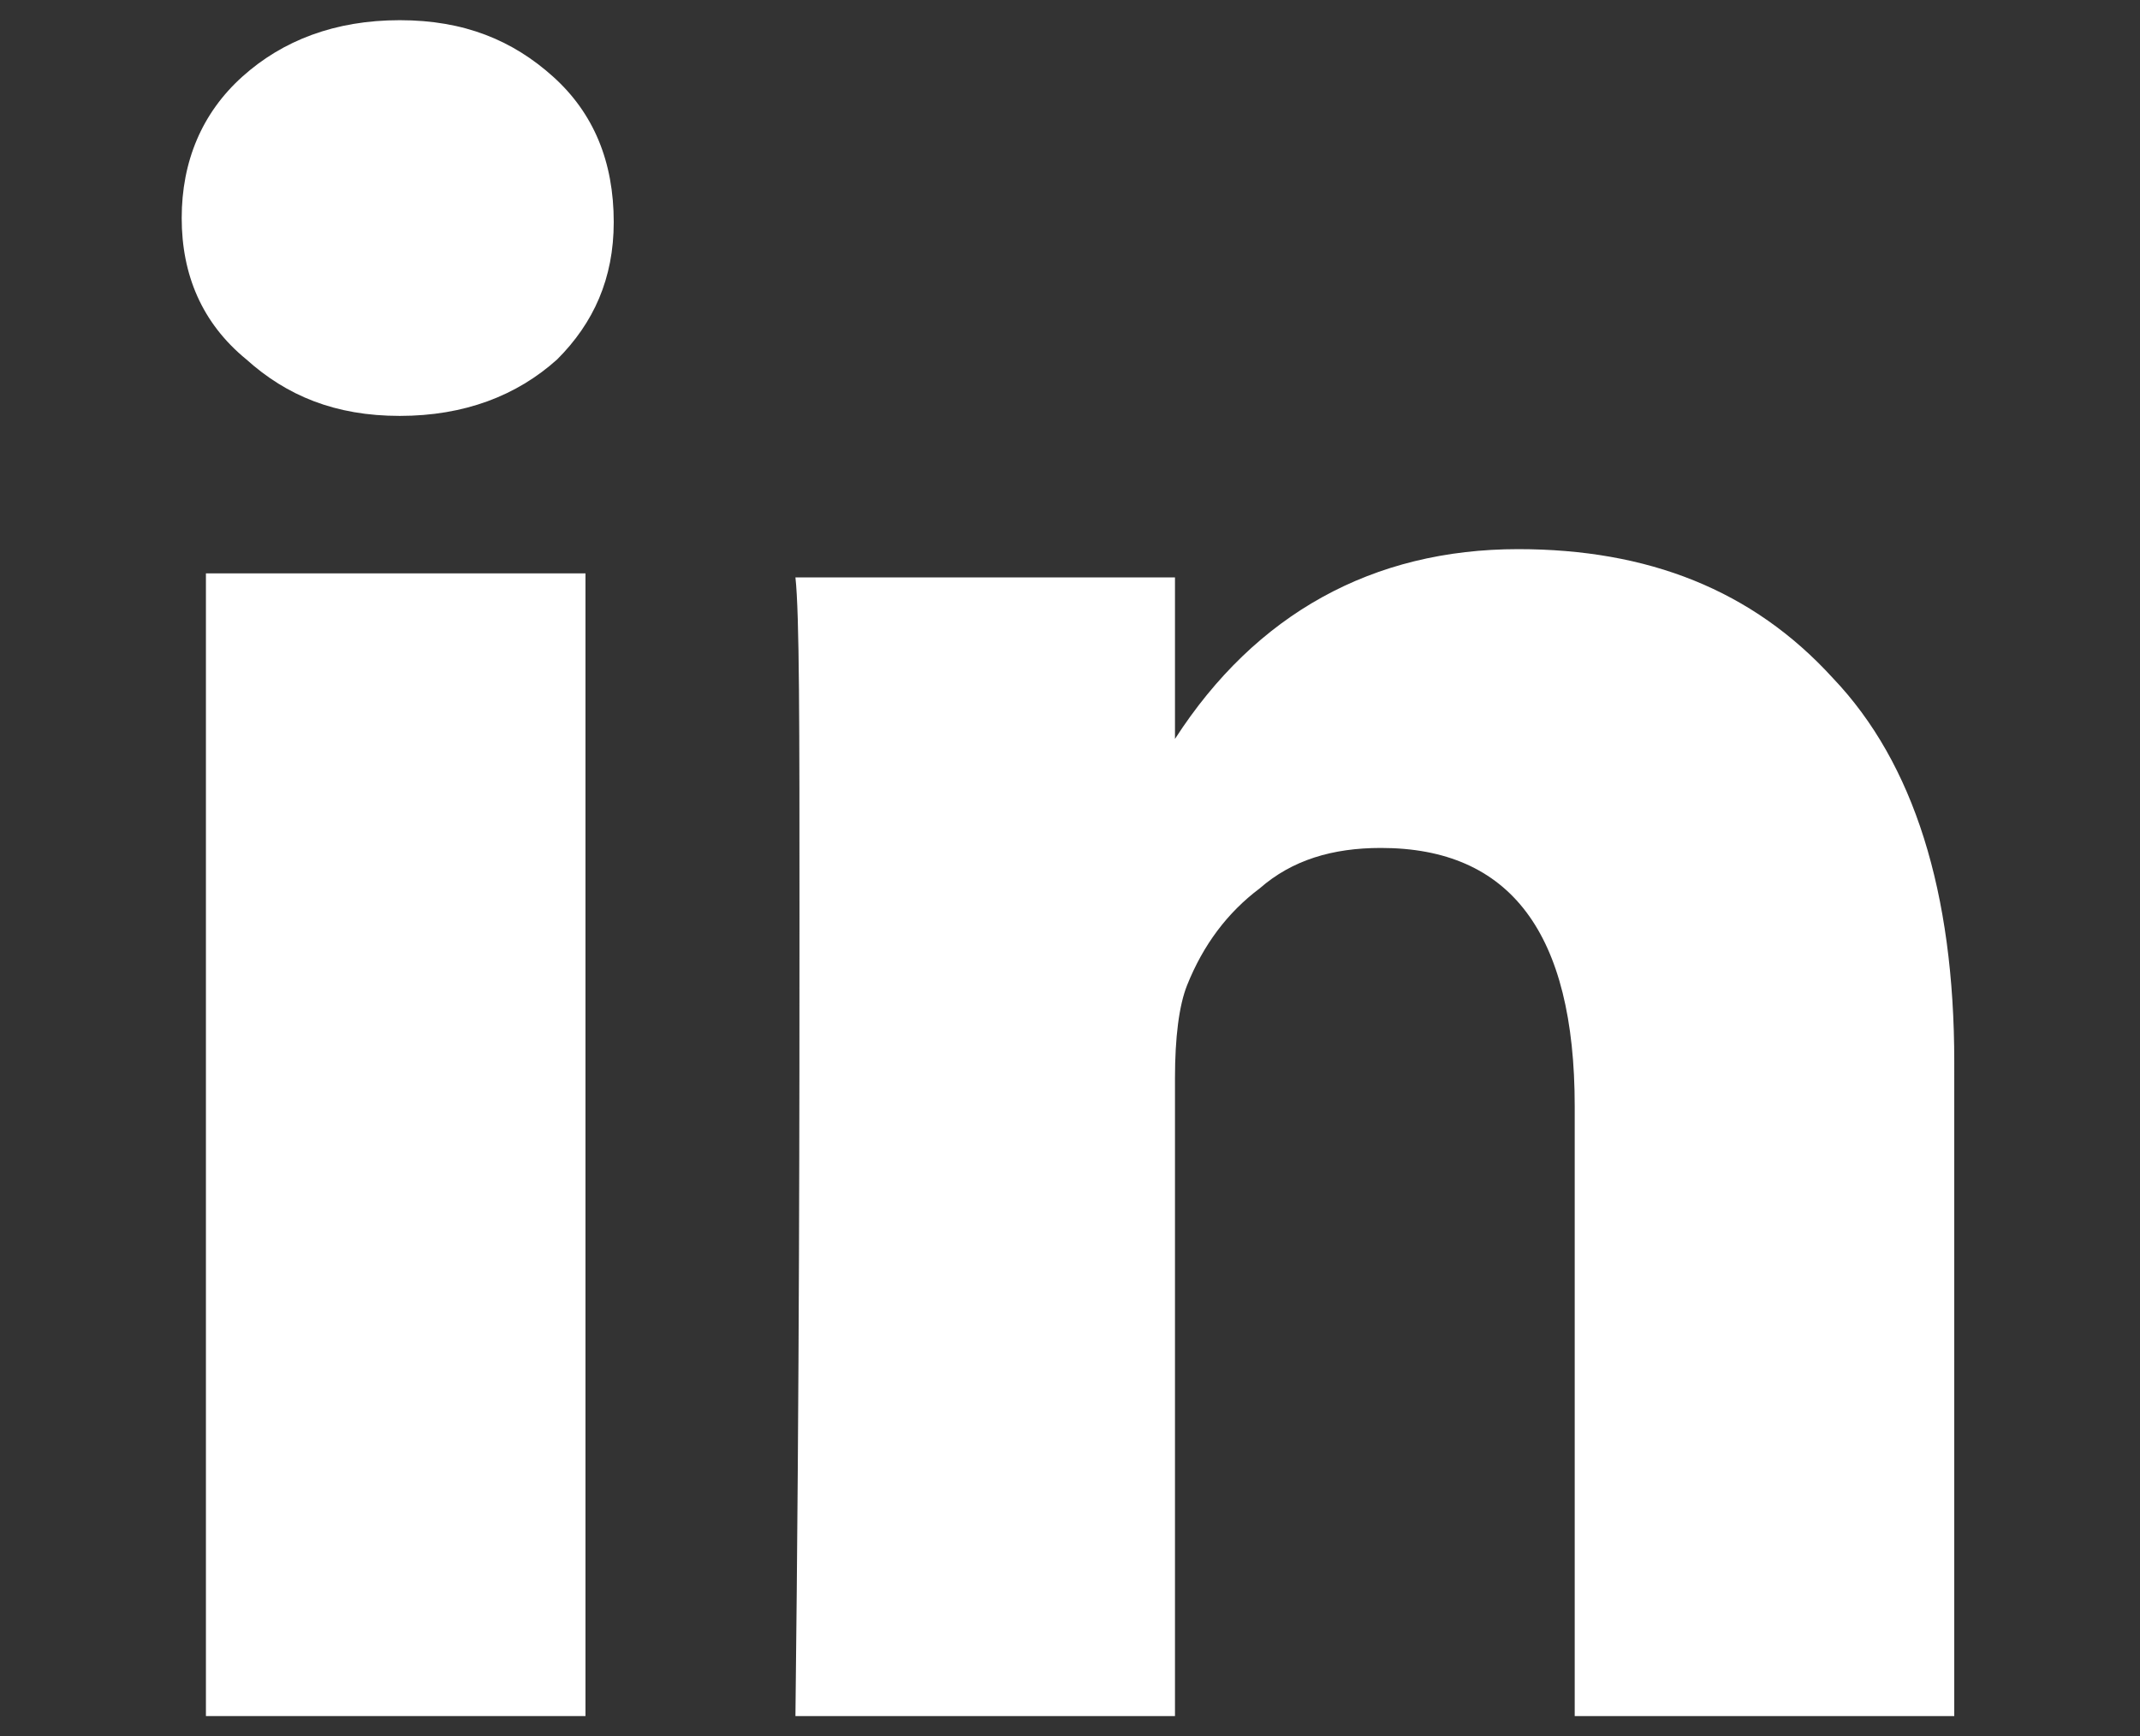 <?xml version="1.0" encoding="utf-8"?>
<!-- Generator: Adobe Illustrator 24.2.0, SVG Export Plug-In . SVG Version: 6.00 Build 0)  -->
<svg version="1.1" id="Layer_1" xmlns="http://www.w3.org/2000/svg" xmlns:xlink="http://www.w3.org/1999/xlink" x="0px" y="0px"
	 viewBox="0 0 53 43" style="enable-background:new 0 0 53 43;" xml:space="preserve">
<rect x="0" y="0" width="53" height="43" fill="#333333" stroke="none"/>
<style type="text/css">
	.st0{fill:#FFFFFF;}
</style>
<g>
	<path class="st0" d="M4.5,5.4C4.5,4,5,2.8,6,1.9C7,1,8.3,0.5,9.9,0.5c1.6,0,2.8,0.5,3.8,1.4c1,0.9,1.5,2.1,1.5,3.6
		c0,1.4-0.5,2.5-1.4,3.4c-1,0.9-2.3,1.4-3.9,1.4h0c-1.6,0-2.8-0.5-3.8-1.4C5,8,4.5,6.8,4.5,5.4"/>
	<rect x="5.1" y="14.2" class="st0" width="9.4" height="28.3"/>
	<path class="st0" d="M19.7,42.5h9.4V26.7c0-1,0.1-1.8,0.3-2.3c0.4-1,1-1.8,1.8-2.4c0.8-0.7,1.8-1,3-1c3.2,0,4.8,2.1,4.8,6.4v15.1
		h9.4V26.3c0-4.2-1-7.4-3-9.5c-2-2.2-4.6-3.2-7.8-3.2c-3.6,0-6.5,1.6-8.5,4.7v0.1h0l0-0.1v-4h-9.4c0.1,0.9,0.1,3.7,0.1,8.4
		C19.8,27.3,19.8,34,19.7,42.5"/>
</g>
</svg>
